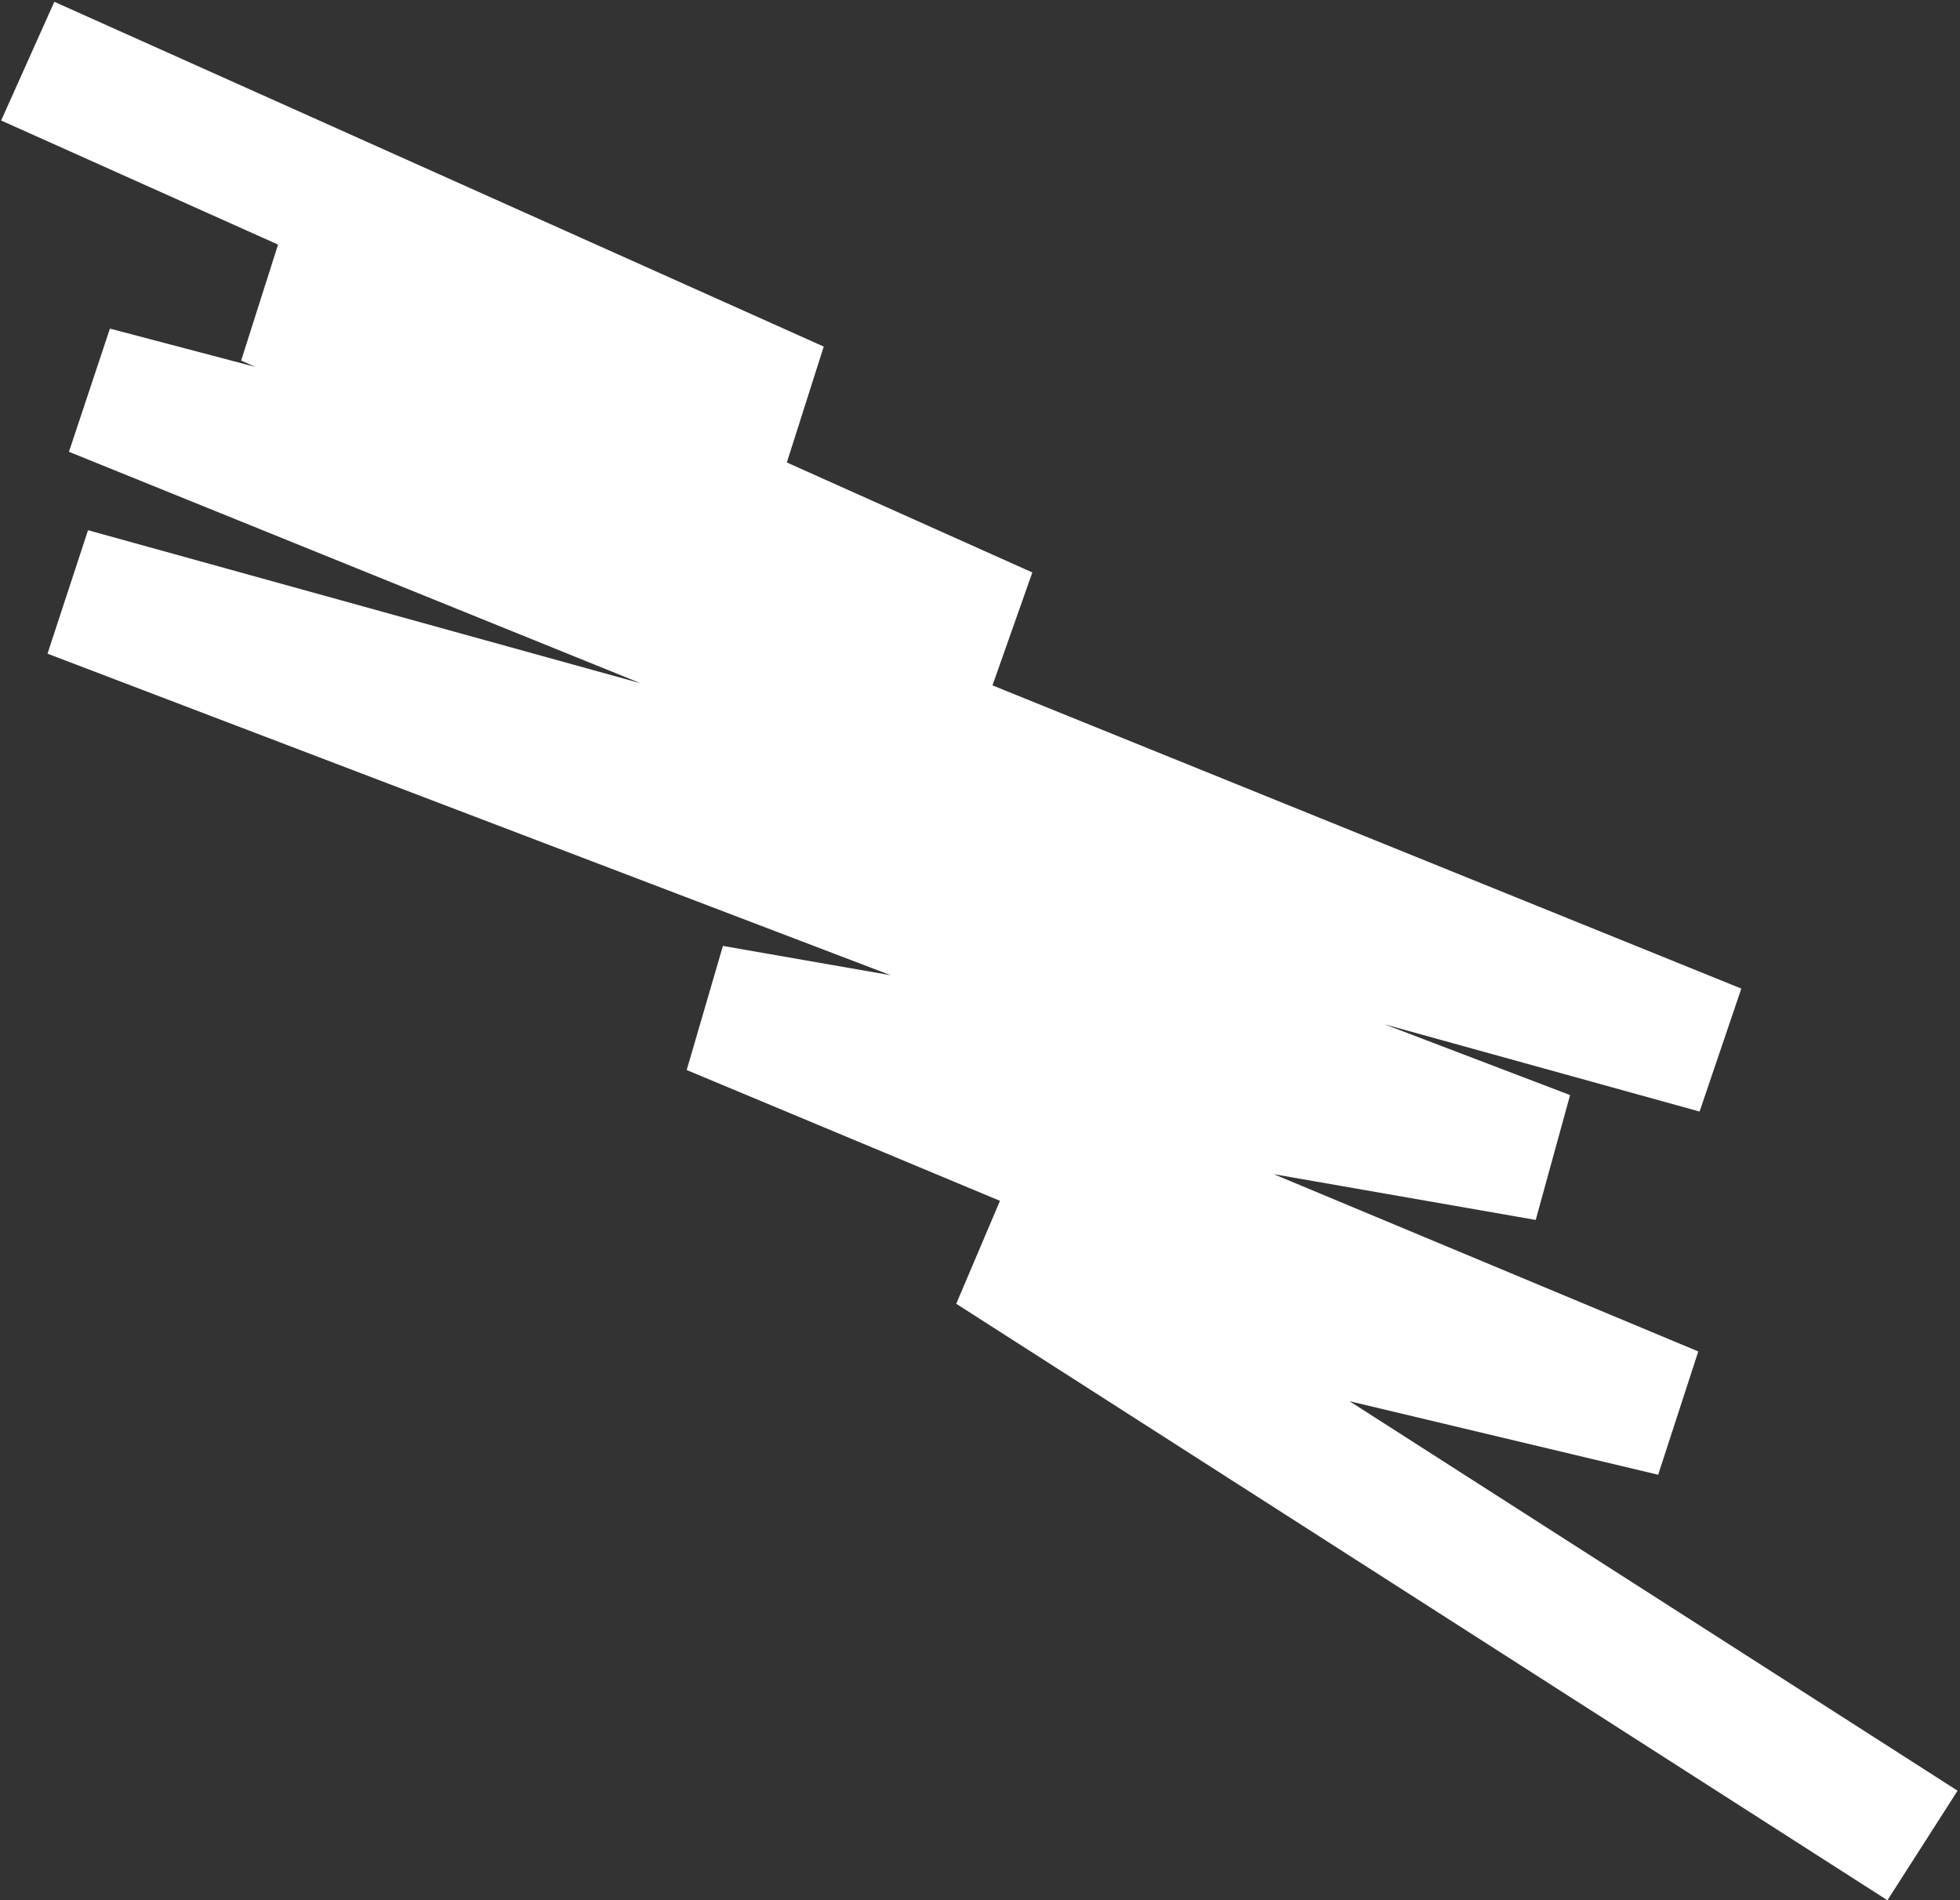 <?xml version="1.0" encoding="UTF-8"?> <svg xmlns="http://www.w3.org/2000/svg" width="751" height="728" viewBox="0 0 751 728" fill="none"><rect x="0" y="0" width="751" height="728" fill="#333333" stroke="none"/> <path d="M10.627 23.426L305.438 155.511L102.584 115.384L385.368 242.044L35.77 149.979L657.866 401.812L27.08 227.133L592.721 442.794L272.711 386.92L641.121 540.719L379.834 478.478L736.634 706.983" stroke="white" stroke-width="49.836"></path> </svg> 